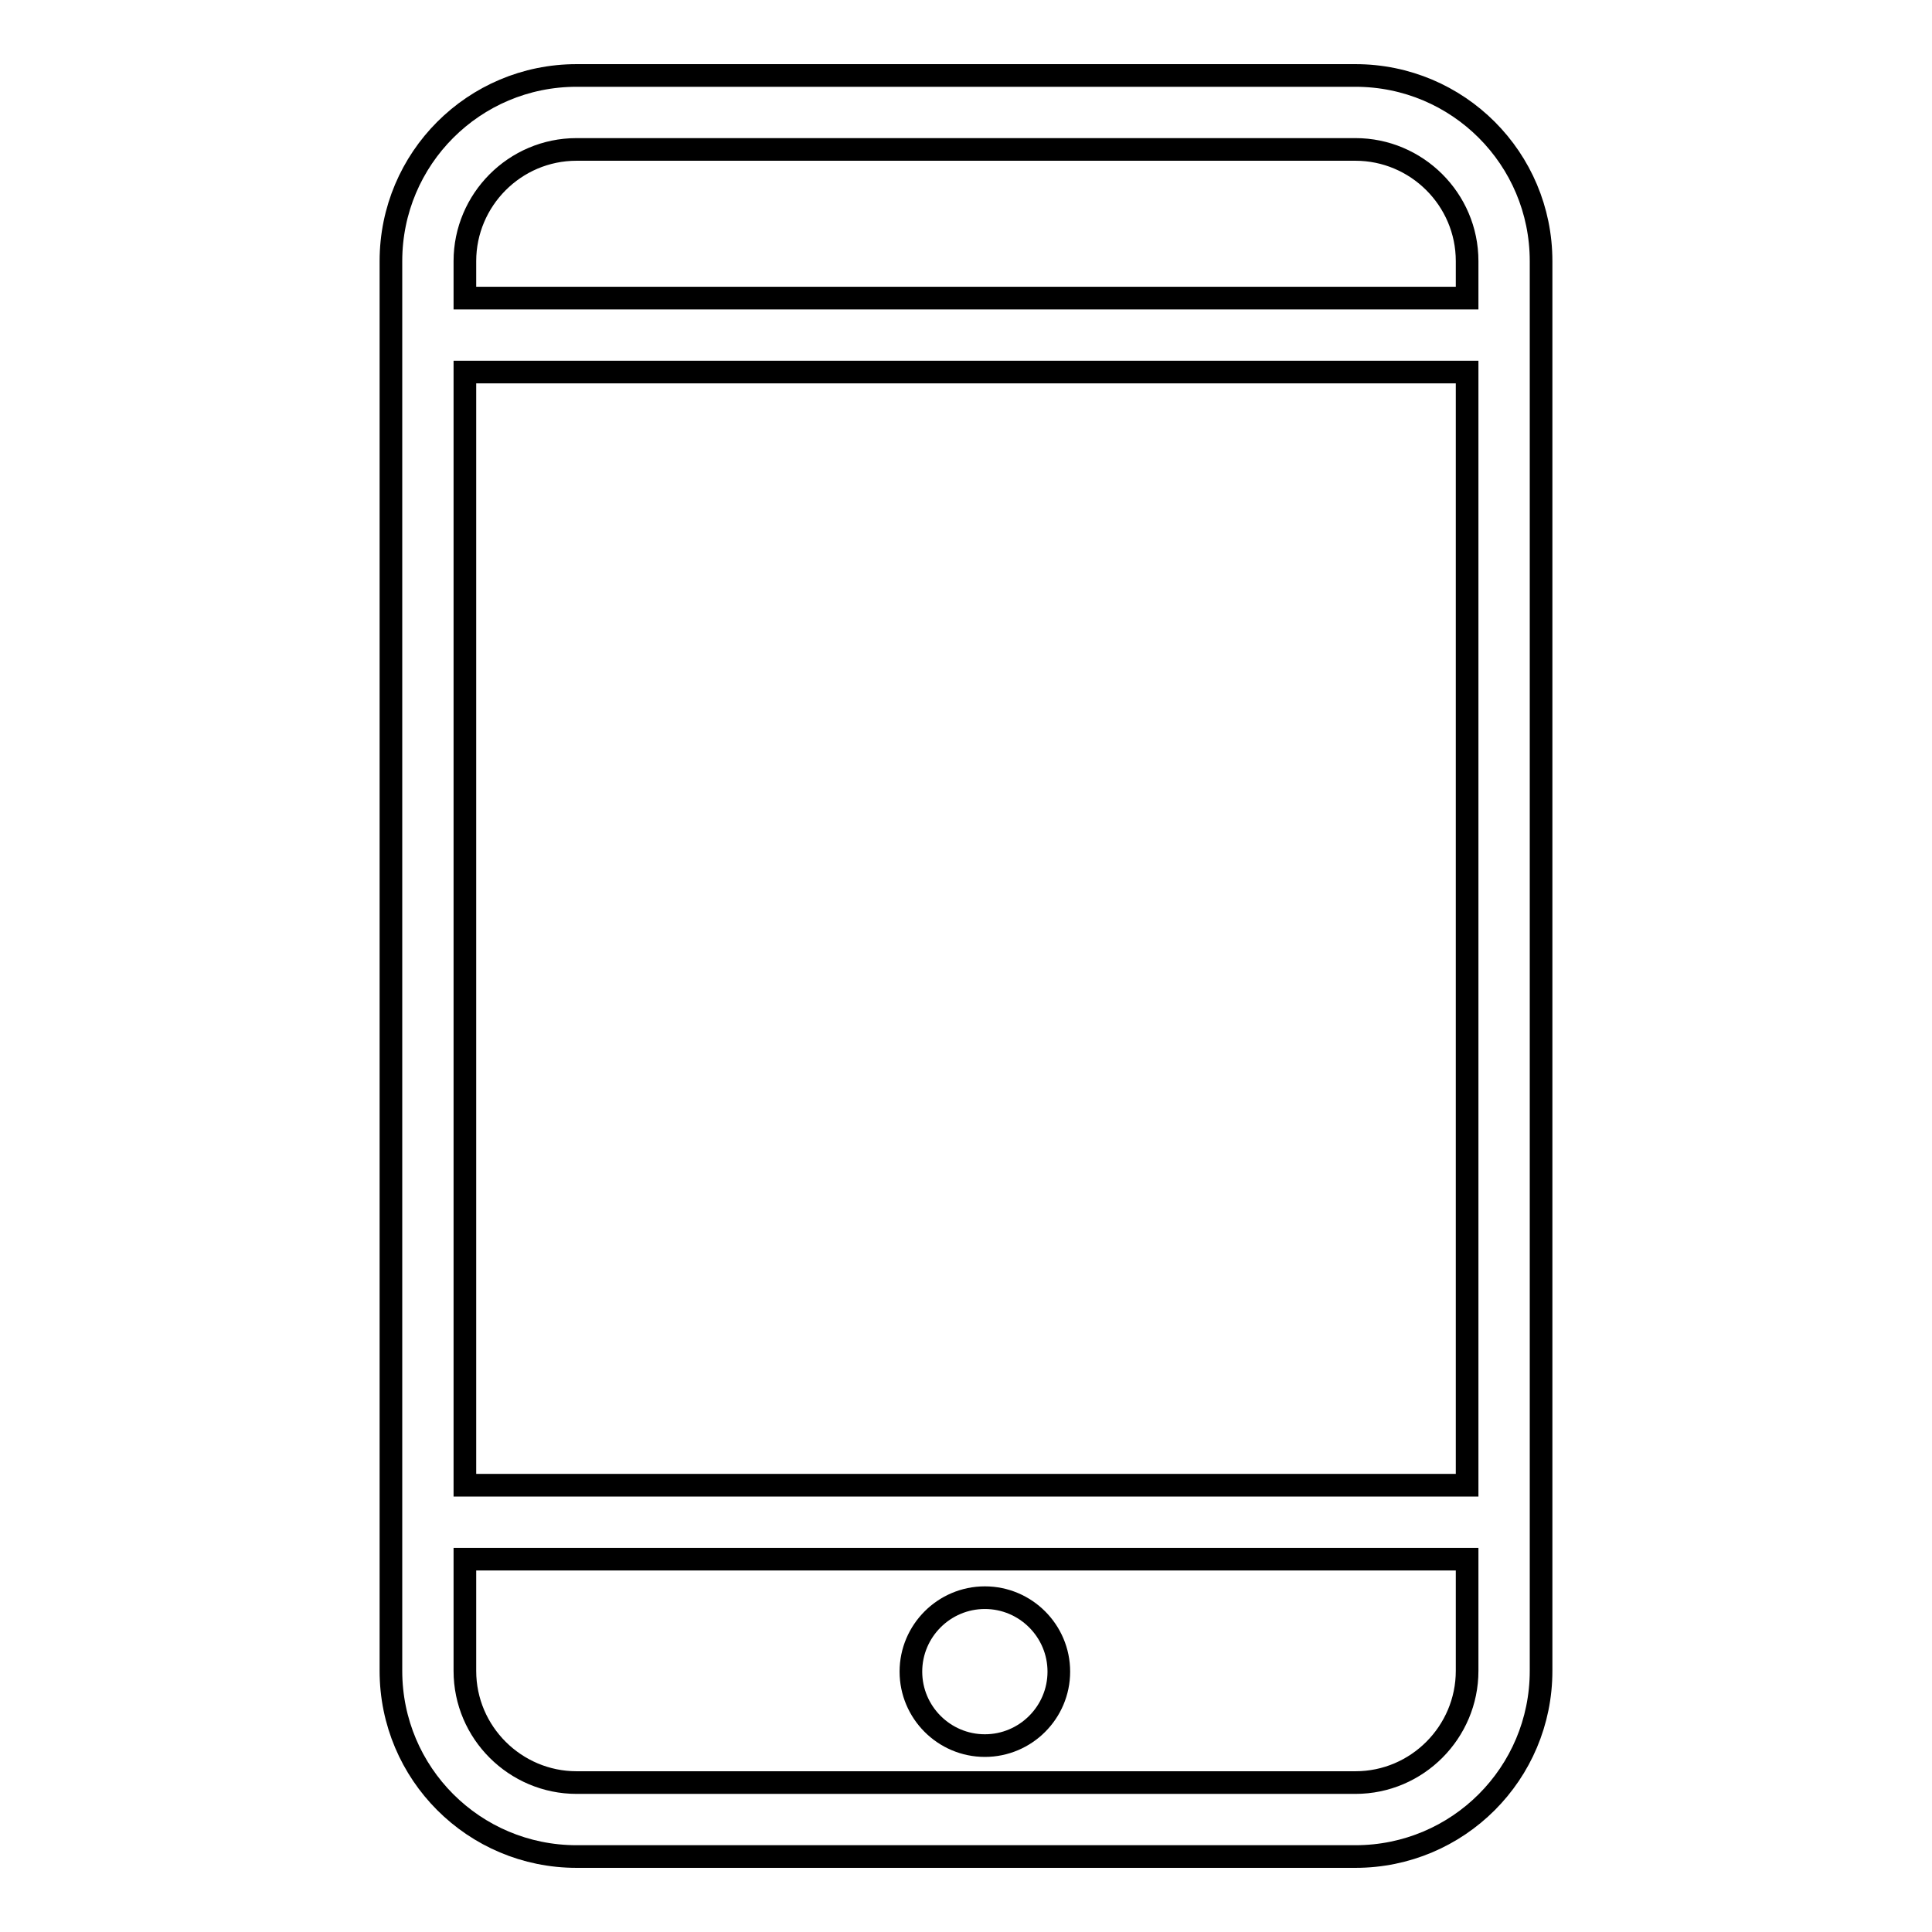<?xml version="1.0" encoding="utf-8"?>
<!-- Svg Vector Icons : http://www.onlinewebfonts.com/icon -->
<!DOCTYPE svg PUBLIC "-//W3C//DTD SVG 1.1//EN" "http://www.w3.org/Graphics/SVG/1.1/DTD/svg11.dtd">
<svg version="1.1" xmlns="http://www.w3.org/2000/svg" xmlns:xlink="http://www.w3.org/1999/xlink" x="0px" y="0px" viewBox="0 0 256 256" enable-background="new 0 0 256 256" xml:space="preserve">
<g><g><path stroke-width="3" fill-opacity="0" stroke="#000000"  d="M179.6,10H76.4c-13.6,0-24.6,11-24.6,24.6v186.8c0,13.6,11,24.6,24.6,24.6h103.2c13.6,0,24.6-11,24.6-24.6V34.6C204.2,21,193.2,10,179.6,10 M194.4,221.4c0,8.1-6.6,14.8-14.8,14.8H76.4c-8.1,0-14.8-6.6-14.8-14.8v-14.8h132.8V221.4z M194.4,196.8H61.6V49.3h132.8L194.4,196.8L194.4,196.8z M194.4,39.5H61.6v-4.9c0-8.1,6.6-14.8,14.8-14.8h103.2c8.1,0,14.8,6.6,14.8,14.8L194.4,39.5L194.4,39.5z"/><path stroke-width="3" fill-opacity="0" stroke="#000000"  d="M130.5,231.3c5.4,0,9.8-4.4,9.8-9.8s-4.4-9.8-9.8-9.8c-5.4,0-9.8,4.4-9.8,9.8S125.1,231.3,130.5,231.3"/></g></g>
</svg>